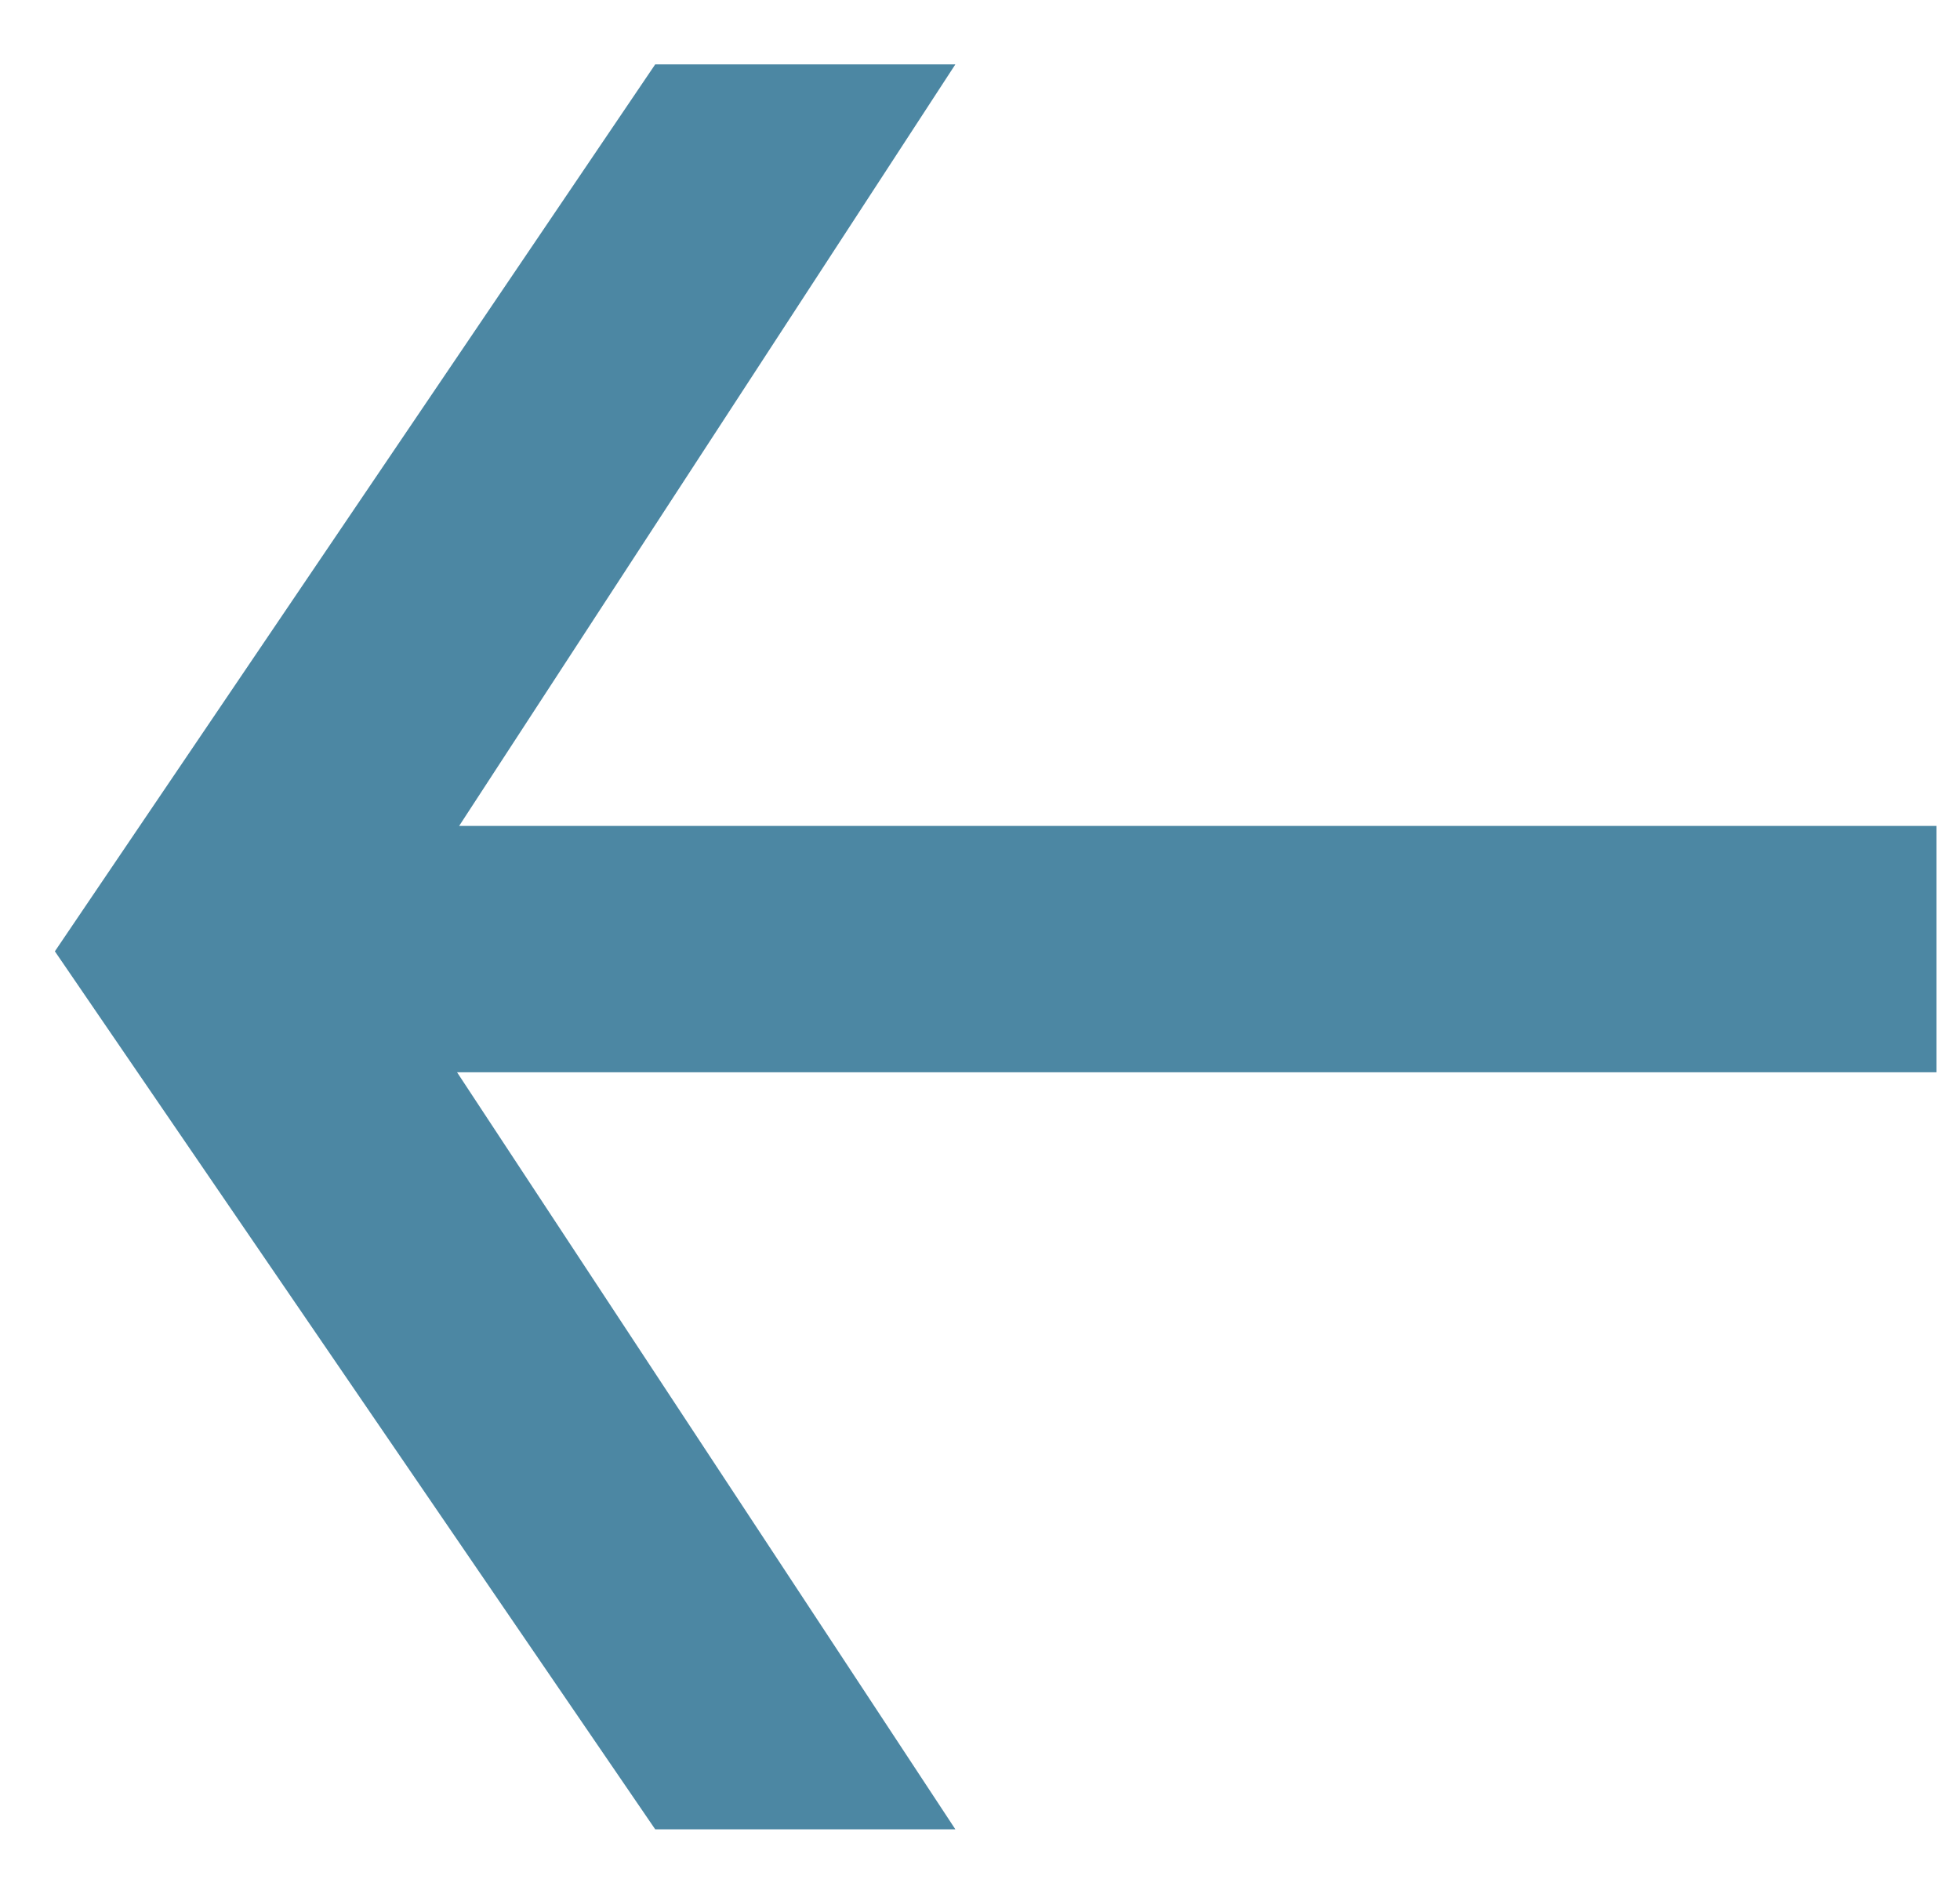 <?xml version="1.0" encoding="UTF-8"?> <svg xmlns="http://www.w3.org/2000/svg" width="28" height="27" viewBox="0 0 28 27" fill="none"><path d="M9.36 26.136L0.784 13.592L9.36 0.92H13.648L5.392 13.592L13.648 26.136H9.36ZM4.432 15.32V11.8H27.664V15.32H4.432Z" fill="#4C87A3"></path></svg> 